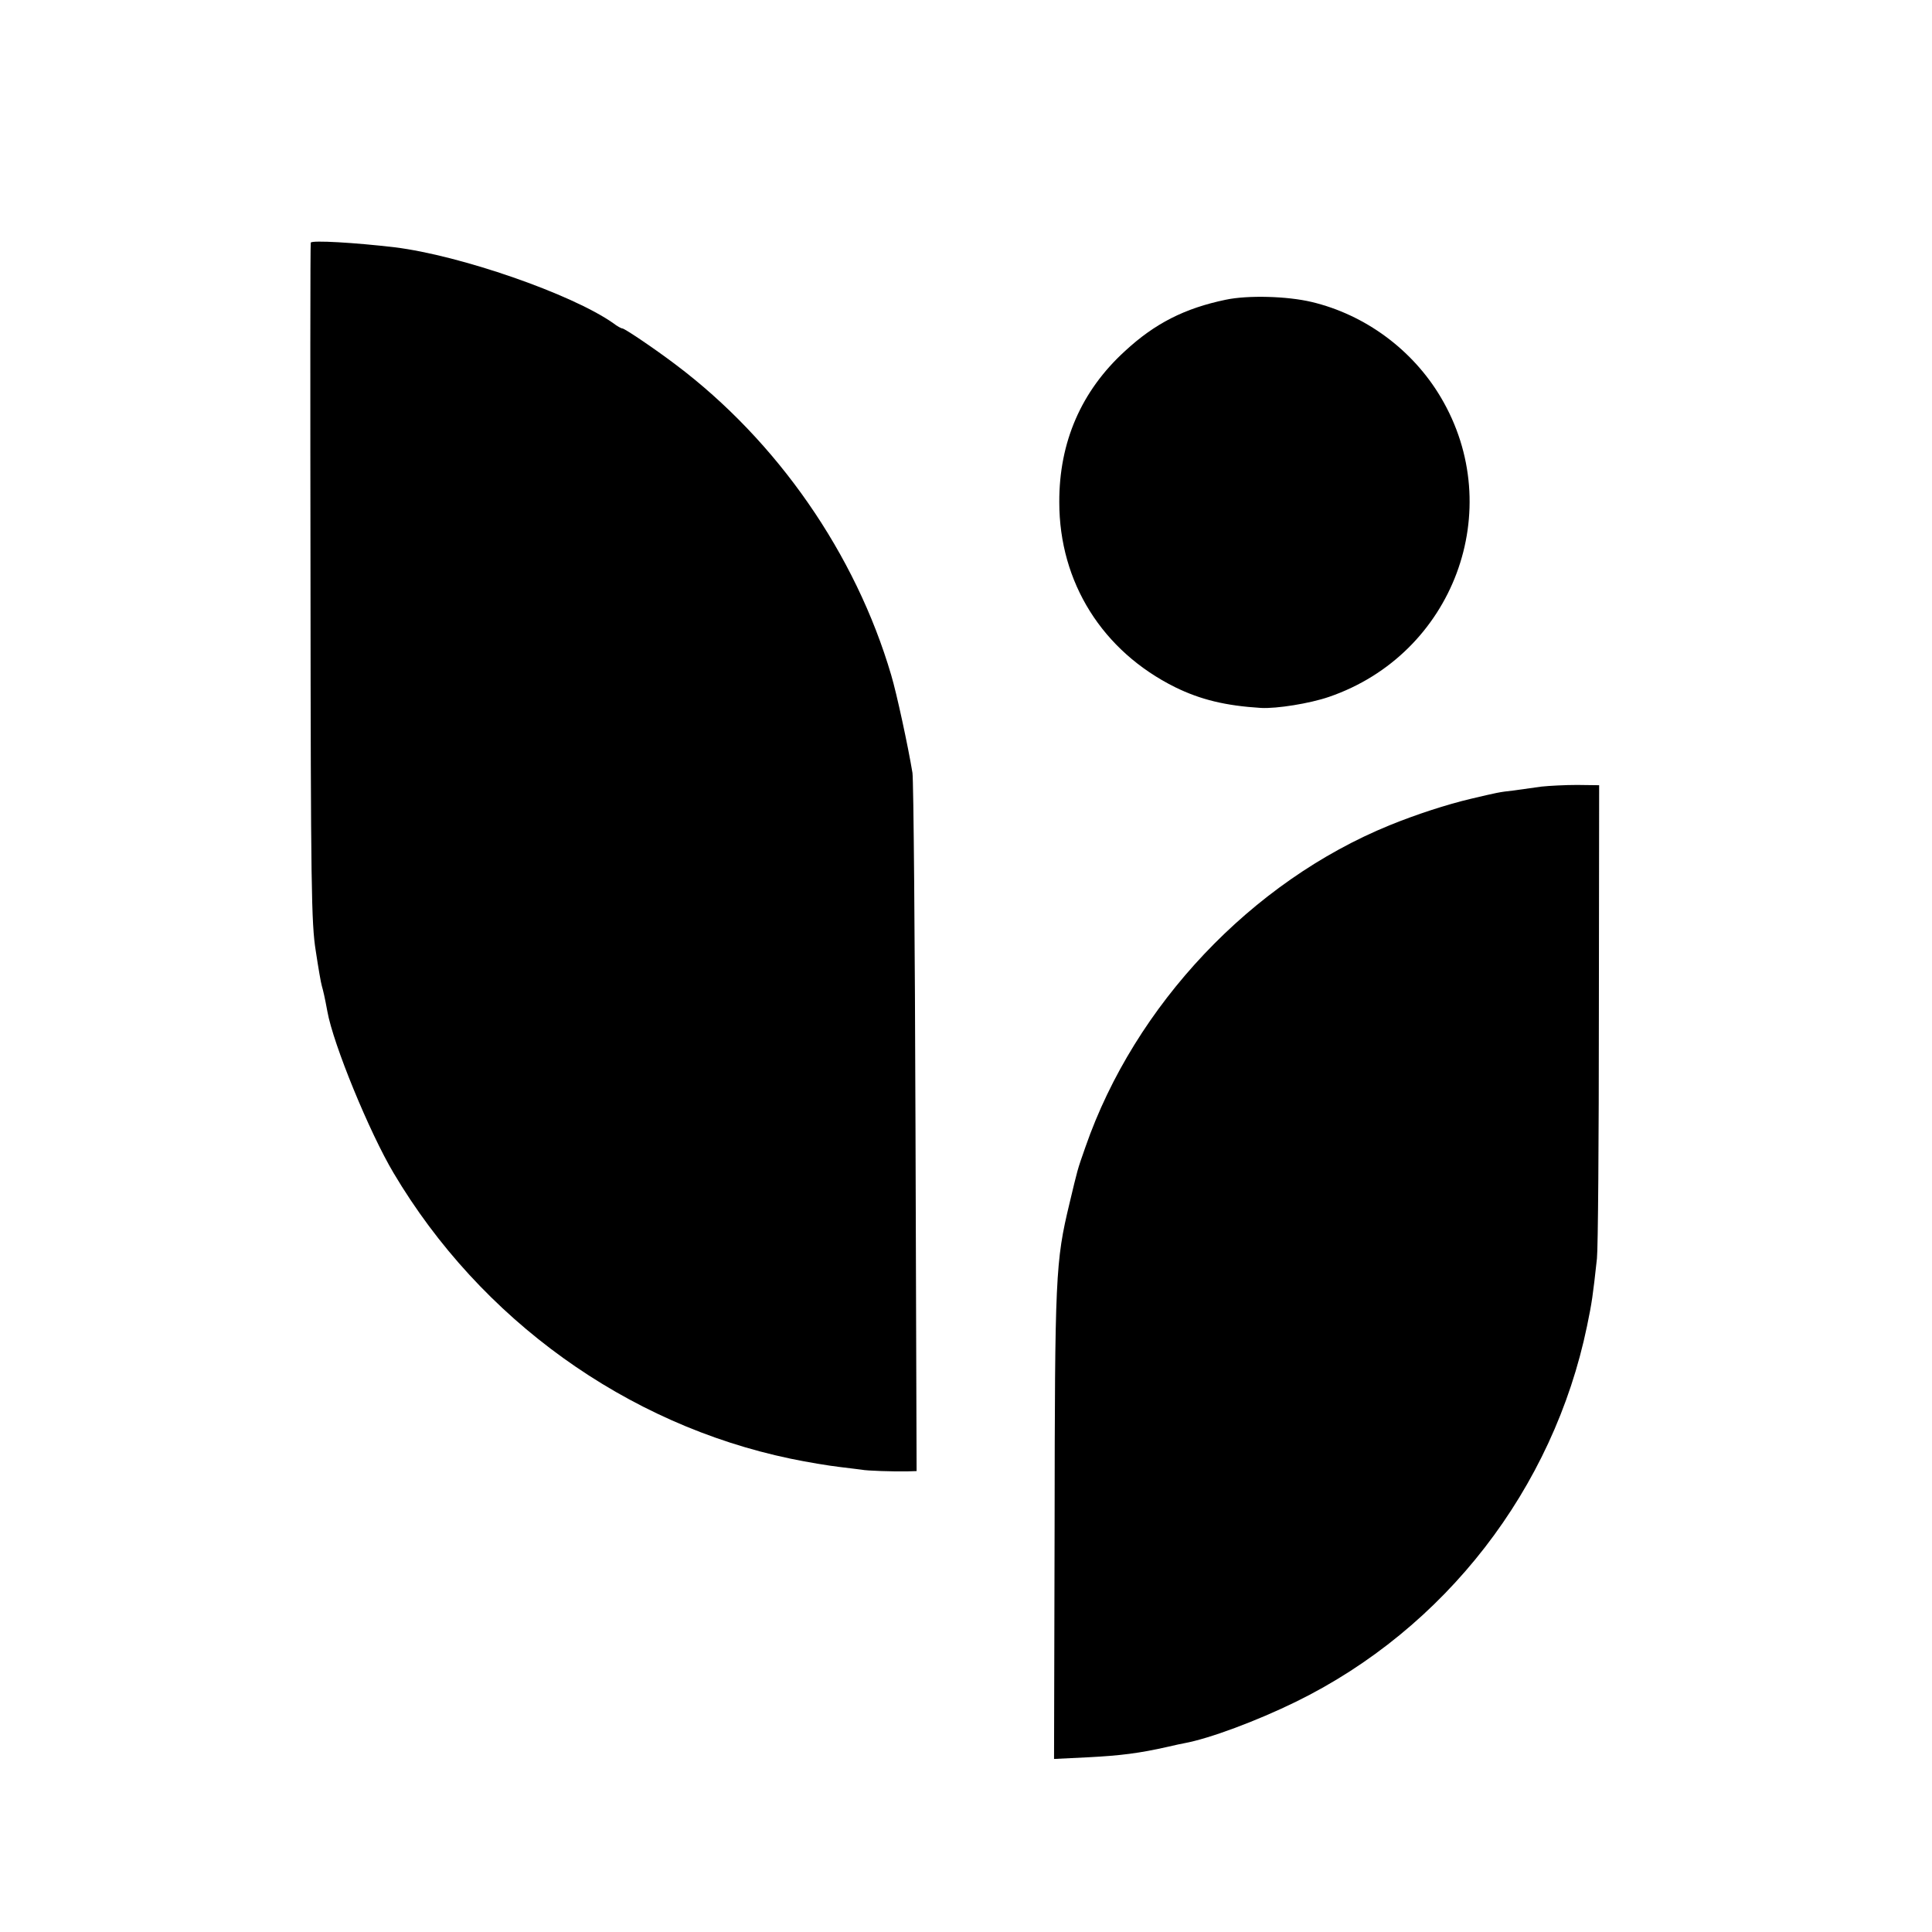 <?xml version="1.0" standalone="no"?>
<!DOCTYPE svg PUBLIC "-//W3C//DTD SVG 20010904//EN"
 "http://www.w3.org/TR/2001/REC-SVG-20010904/DTD/svg10.dtd">
<svg version="1.0" xmlns="http://www.w3.org/2000/svg"
 width="700pt" height="700pt" viewBox="0 0 700 700"
 preserveAspectRatio="xMidYMid meet">
<g transform="translate(0,700) scale(0.1,-0.1)"
fill="#000000" stroke="none">
<path d="M1126 6121 c-2 -3 -2 -557 -1 -1231 1 -1101 3 -1236 19 -1335 9 -60
19 -118 22 -127 5 -17 11 -43 20 -92 21 -119 153 -440 240 -586 315 -531 844
-911 1438 -1035 62 -13 142 -26 177 -30 35 -4 71 -9 81 -10 18 -4 115 -7 166
-6 l33 1 -4 1243 c-2 683 -7 1262 -11 1287 -16 97 -57 287 -77 354 -129 439
-413 848 -781 1125 -78 59 -185 131 -193 131 -4 0 -19 8 -33 19 -151 106 -555
246 -792 275 -144 17 -299 26 -304 17z"/>
<path d="M4441 5914 c-149 -31 -257 -86 -365 -186 -158 -144 -239 -330 -238
-548 0 -290 156 -539 420 -670 92 -45 182 -67 311 -75 57 -3 176 16 246 40
452 155 647 679 405 1086 -102 172 -274 299 -468 345 -88 21 -231 25 -311 8z"/>
<path d="M5585 4150 c-27 -4 -72 -10 -100 -14 -55 -6 -61 -8 -155 -30 -89 -21
-199 -57 -295 -96 -500 -204 -923 -651 -1102 -1165 -31 -88 -28 -80 -58 -205
-51 -212 -53 -263 -54 -1169 l-2 -844 123 6 c118 6 188 15 289 38 26 6 53 12
60 13 92 17 263 81 404 150 541 265 933 772 1055 1361 18 87 21 108 36 245 4
36 7 436 7 890 l1 825 -80 1 c-43 0 -101 -3 -129 -6z"/>
</g>
</svg>
